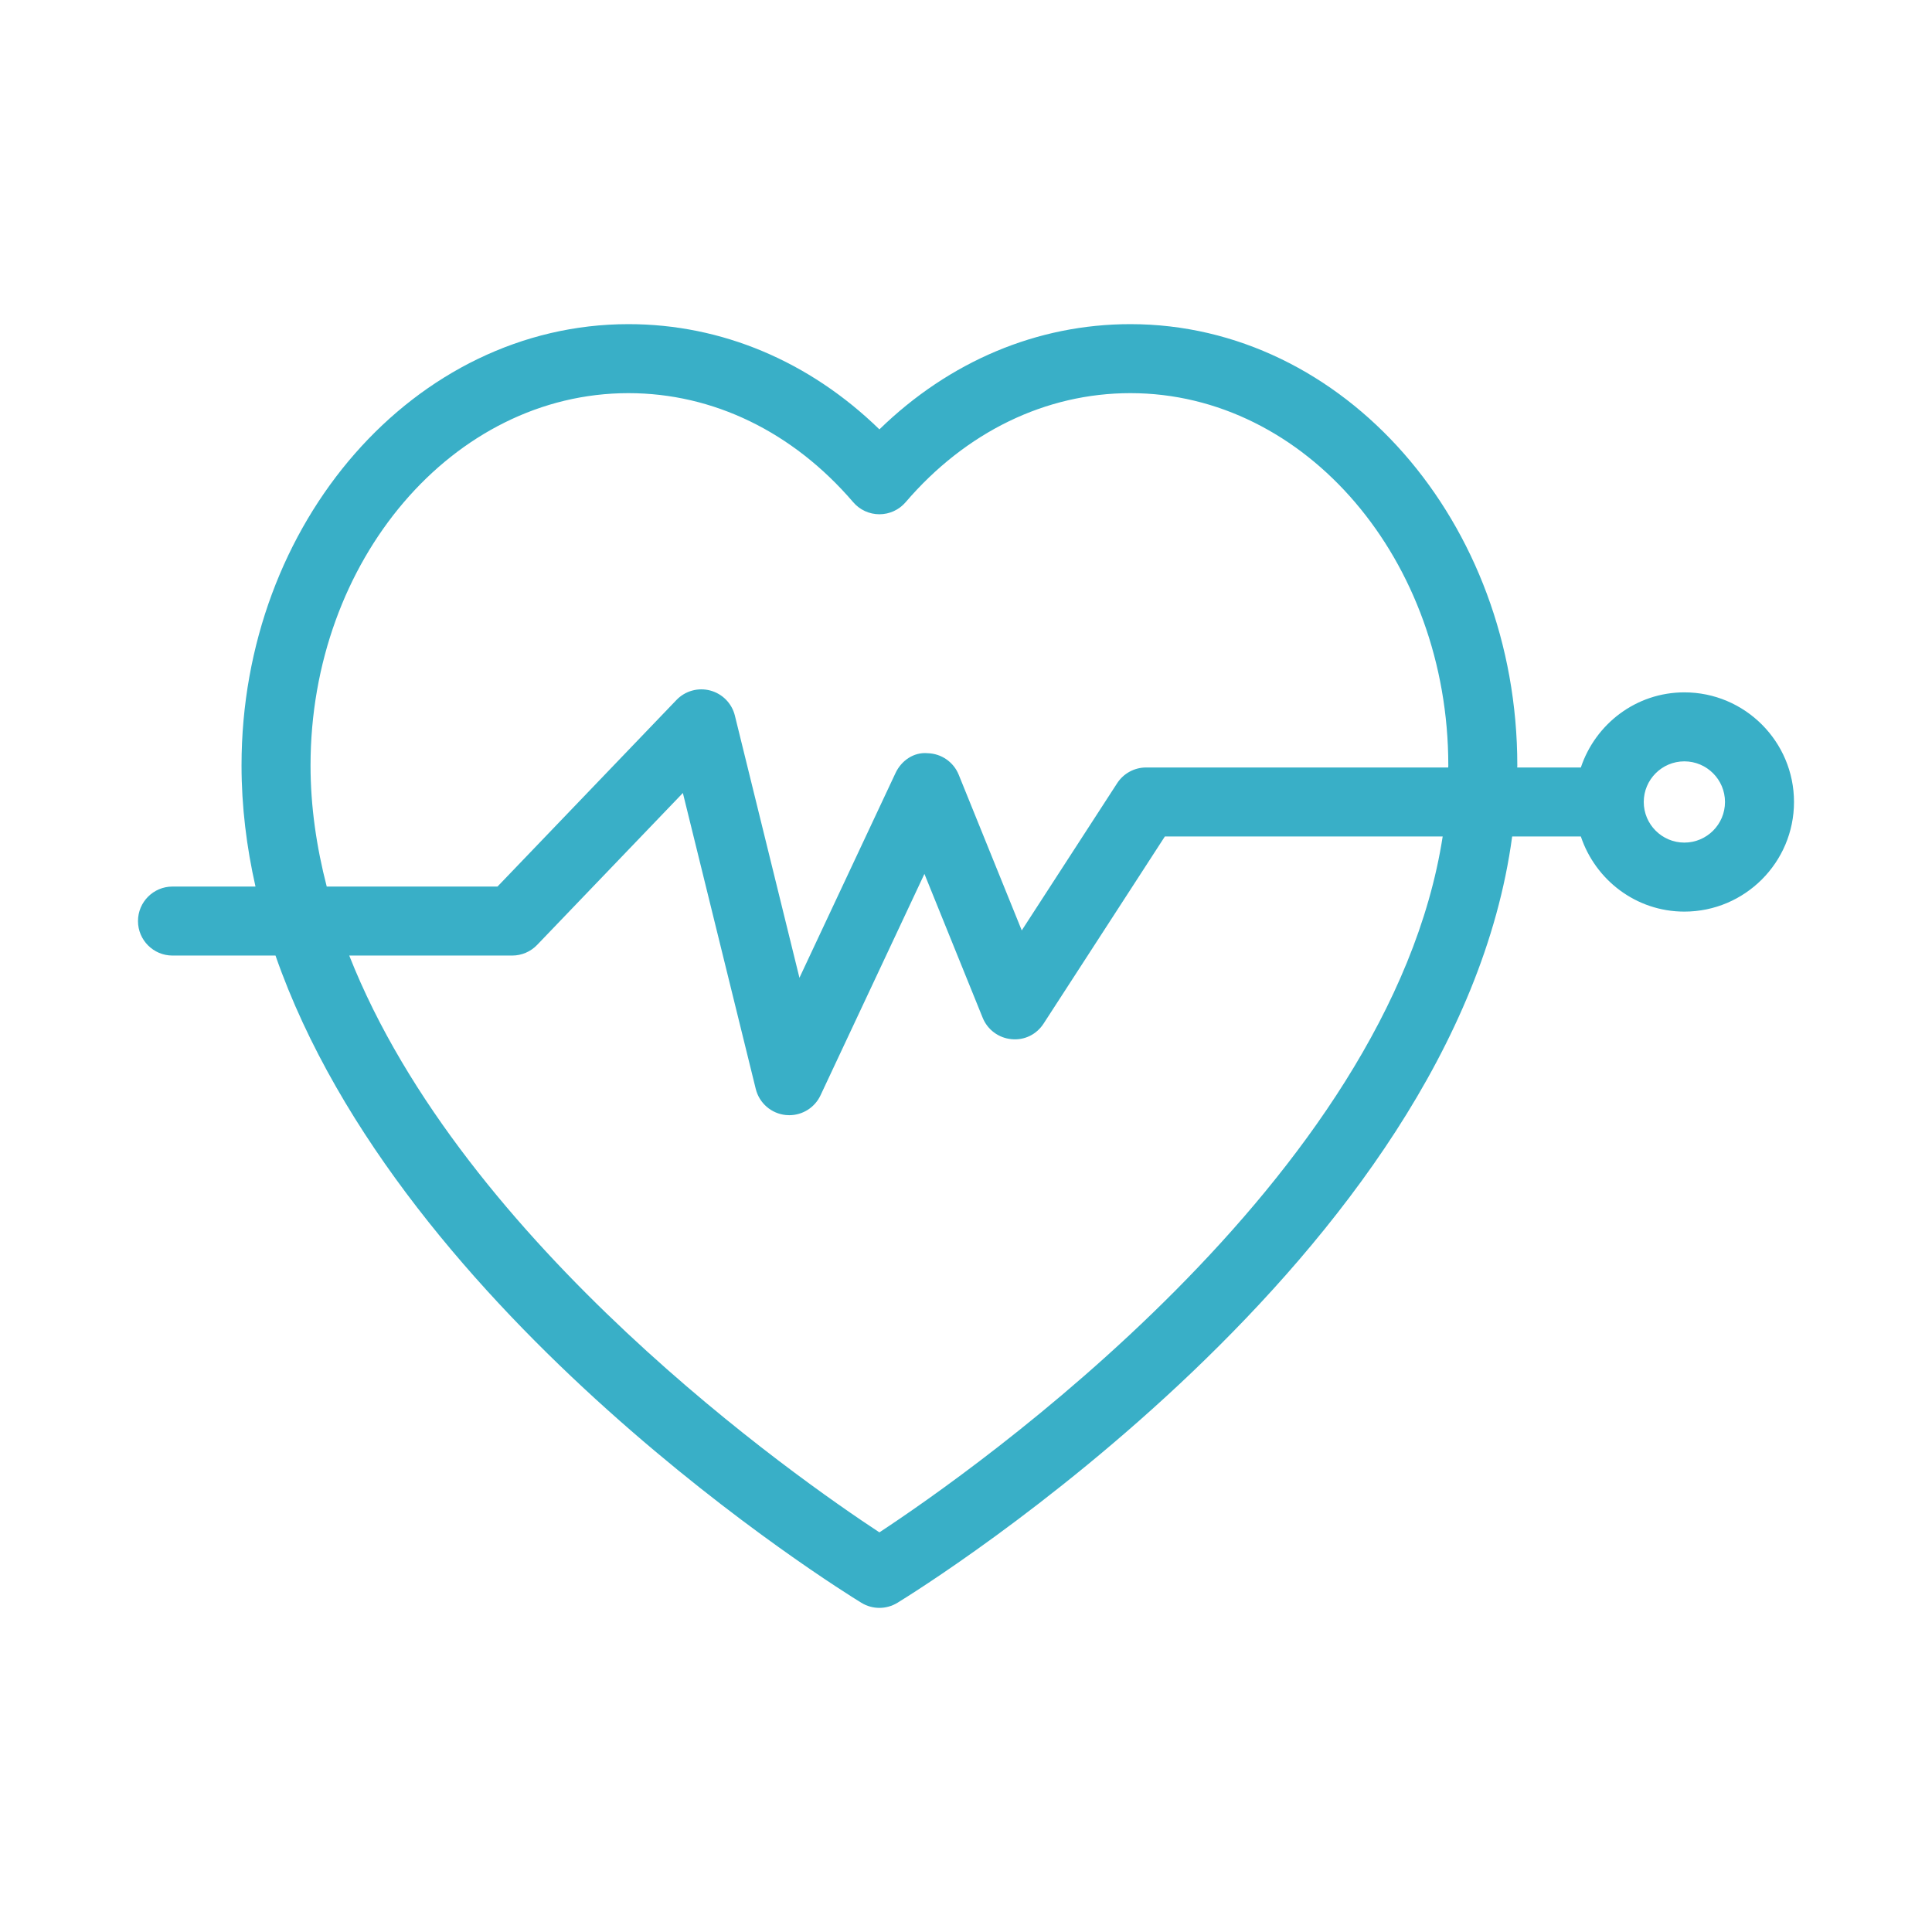 <?xml version="1.0" encoding="UTF-8"?>
<svg xmlns="http://www.w3.org/2000/svg" width="1200pt" height="1200pt" version="1.1" viewBox="0 0 1200 1200">
  <path d="m107.14 593.51h63.977c78.348 224.92 350.47 393.8 363.92 402.02 3.434 2.102 7.305 3.148 11.176 3.148s7.742-1.047 11.176-3.148c14.895-9.098 346.78-215.04 381.84-475.97h42.664c9.039 27.008 34.285 46.656 64.297 46.656 37.551 0 68.094-30.543 68.094-68.086 0-37.551-30.543-68.094-68.094-68.094-30.012 0-55.262 19.648-64.297 46.664h-39.516c0-0.426 0.051-0.848 0.051-1.277 0-151.14-107.8-274.09-240.32-274.09-57.828 0-112.41 23.039-155.89 65.363-43.473-42.324-98.039-65.363-155.88-65.363-132.52 0-240.32 122.95-240.32 274.09 0 25.555 3.121 50.664 8.668 75.23l-51.551 0.004c-11.832 0-21.43 9.594-21.43 21.43 0 11.832 9.594 21.426 21.43 21.426zm939.05-120.62c13.918 0 25.238 11.324 25.238 25.238 0 13.906-11.32 25.227-25.238 25.227-13.906 0-25.227-11.32-25.227-25.227 0-13.914 11.32-25.238 25.227-25.238zm-499.98 478.89c-50.625-33.273-258.3-178.27-329.29-358.27h101.22c5.84 0 11.426-2.387 15.465-6.594l90.539-94.379 45.273 183.83c2.176 8.809 9.668 15.309 18.699 16.195 0.711 0.074 1.422 0.105 2.125 0.105 8.234 0 15.832-4.75 19.387-12.324l64.547-137.56 36.184 89.367c2.992 7.406 9.867 12.523 17.82 13.289 8.234 0.836 15.684-2.981 20.027-9.68l75.312-116.2h172.56c-33.016 212.98-292.49 394.47-349.87 432.22zm-353.33-476.36c0-127.5 88.582-231.23 197.46-231.23 52.598 0 102.17 24.055 139.61 67.75 4.07 4.75 10.012 7.481 16.27 7.481s12.199-2.731 16.27-7.481c37.449-43.695 87.031-67.75 139.62-67.75 108.88 0 197.46 103.73 197.46 231.23 0 0.426-0.047 0.852-0.051 1.277h-187.65c-7.262 0-14.031 3.684-17.984 9.773l-59.254 91.426-39.152-96.691c-3.191-7.891-10.766-13.141-19.285-13.371-8.641-0.805-16.363 4.606-19.973 12.316l-59.672 127.17-40.105-162.85c-1.871-7.586-7.723-13.551-15.266-15.57-7.574-2.019-15.59 0.219-21.012 5.859l-111.16 115.89h-106.07c-6.359-24.637-10.059-49.75-10.059-75.23z" fill="#39AFC7"></path>
</svg>

